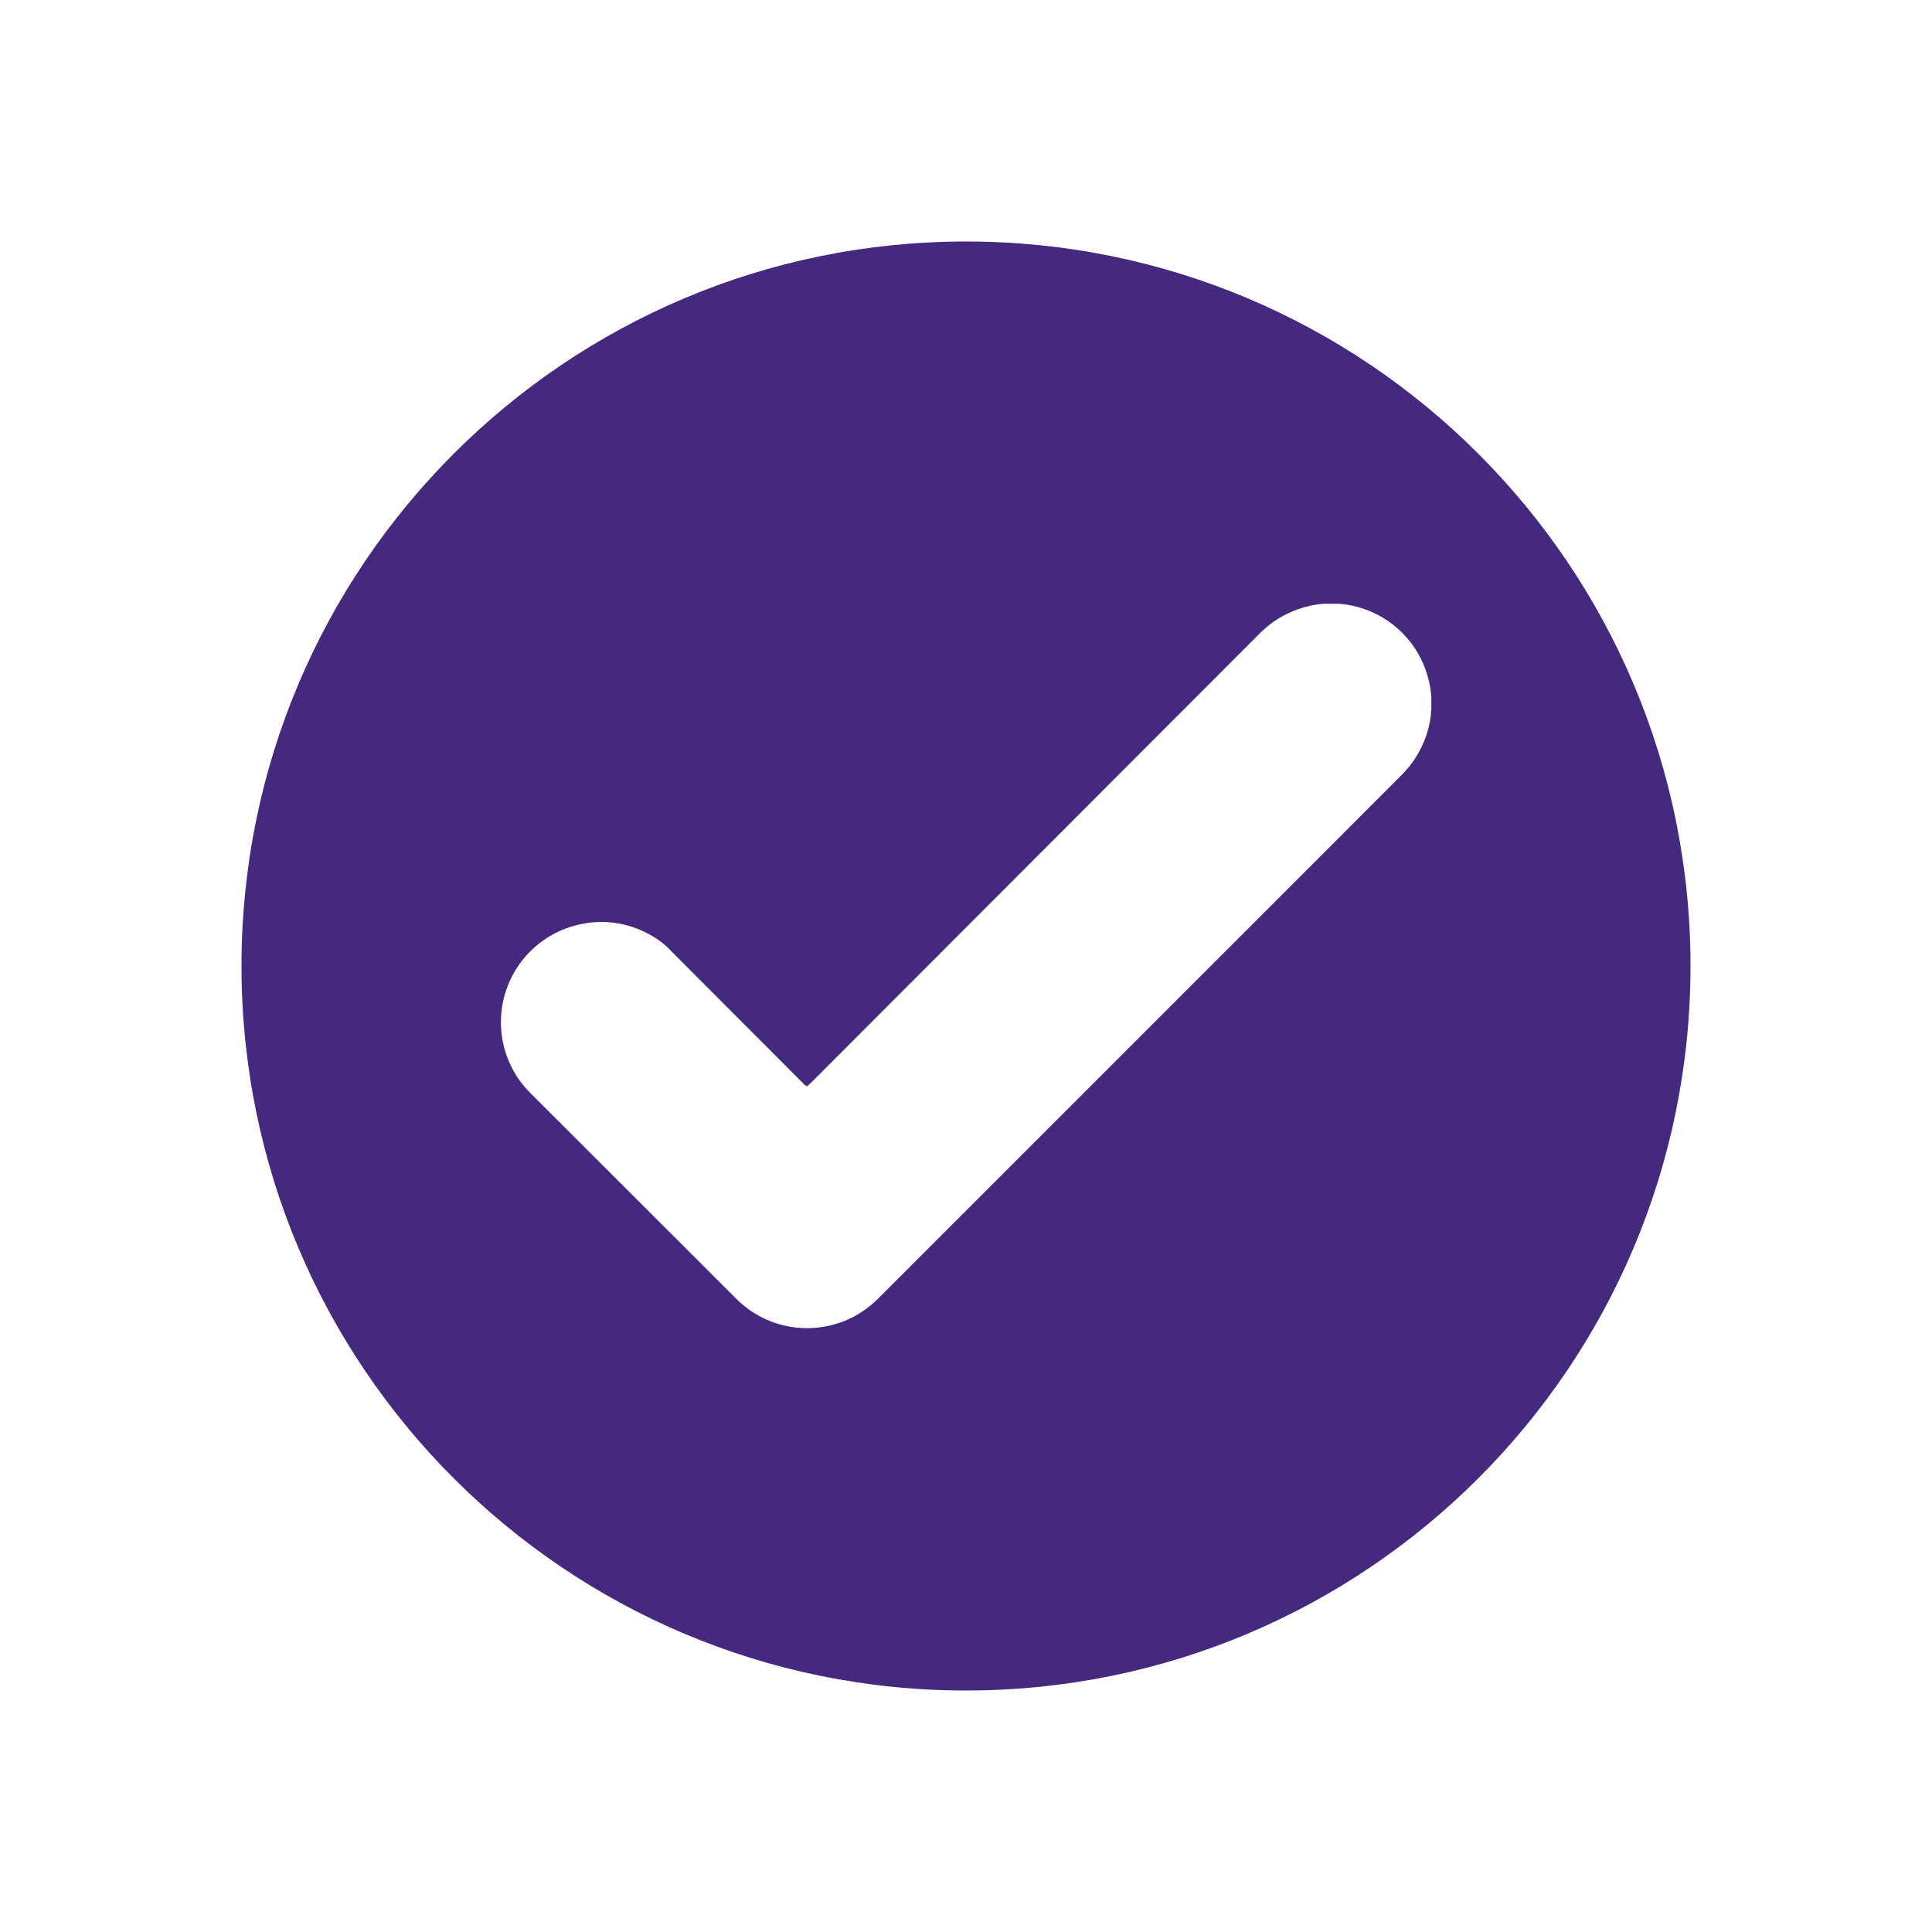 <?xml version="1.0" encoding="UTF-8"?>
<svg id="Layer_1" xmlns="http://www.w3.org/2000/svg" version="1.1" viewBox="0 0 2000 2000">
  <!-- Generator: Adobe Illustrator 29.1.0, SVG Export Plug-In . SVG Version: 2.1.0 Build 142)  -->
  <defs>
    <style>
      .st0 {
        fill: #45297e;
      }
    </style>
  </defs>
  <path class="st0" d="M1000,250c-414.2,0-750,335.8-750,750s335.8,750,750,750,750-335.8,750-750S1414.2,250,1000,250ZM1451,802.2l-76.2,76.3-464.3,464.3c-8,8.3-17.3,15.2-27.4,20.6-32.8,16.9-72.2,15.1-103.3-4.7-6.6-4.3-12.7-9.2-18.2-14.8l-51.5-51.5-160.4-160.2c-40.9-40-41.6-105.5-1.7-146.4,14.3-14.7,32.7-24.8,52.8-29,22.1-4.9,45.1-2.2,65.5,7.5,8.9,4.1,17.2,9.5,24.5,16.1,2.1,1.9,3.9,4.1,5.9,6.1l134.6,134.8c1.1,1.6,2.7,2.7,4.4,3.2l5.1-4.9,459.7-460.3c4.3-4.5,8.9-8.7,13.7-12.6,6.2-4.8,12.9-8.9,20-12.1,11.7-5.5,24-8.7,36.2-9.6h15.8c35.9,2.8,69.3,24.2,85.8,59.2,2.6,5.5,4.7,11.3,6.3,17.2,1.8,6.6,2.9,13.3,3.4,20.1v13.9c-.9,12.6-4.1,25.1-9.6,36.7-5.2,11.2-12.3,21.4-21.1,30.1Z"/>
</svg>